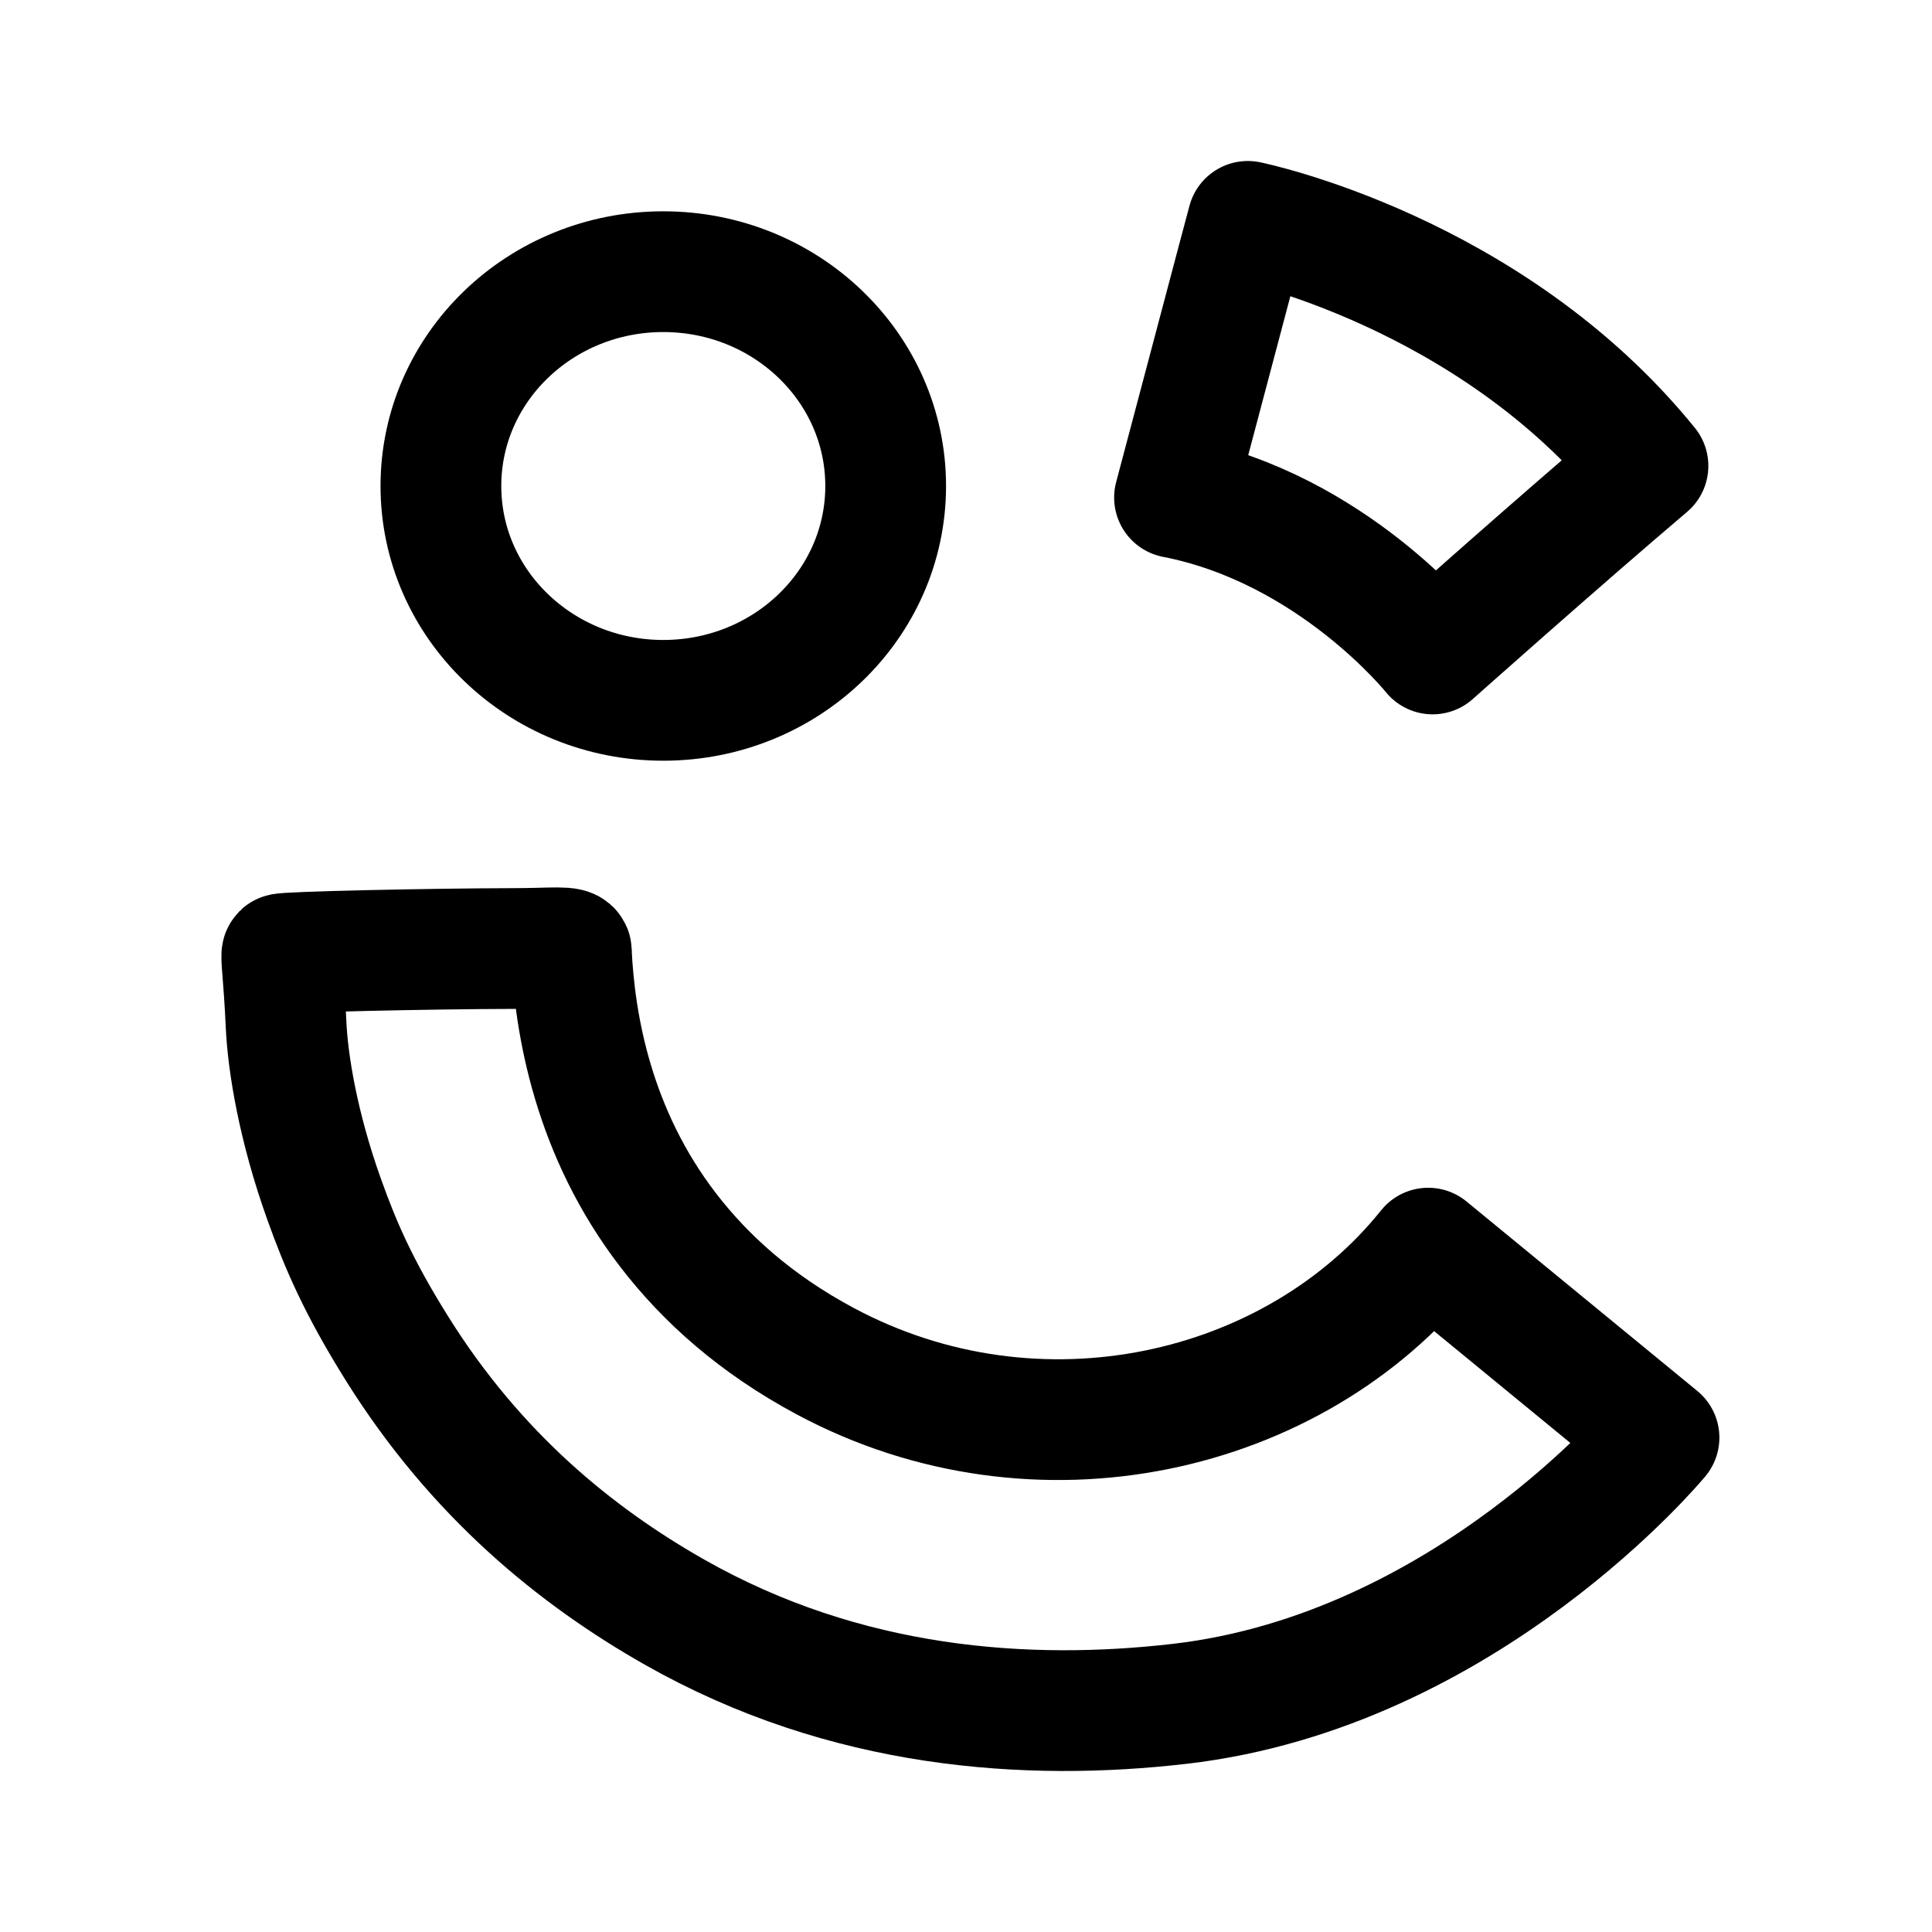 <?xml version="1.0" encoding="utf-8"?>
<svg width="800px" height="800px" viewBox="0 0 192 192" xmlns="http://www.w3.org/2000/svg" fill="none"><path stroke="#000000" stroke-width="12" d="M65.917 69.599c12.205 0 22.1-9.536 22.1-21.3 0-11.764-9.895-21.3-22.1-21.3-12.206 0-22.1 9.536-22.1 21.3 0 11.764 9.895 21.3 22.1 21.3Z"/><path stroke="#000000" stroke-linejoin="round" stroke-width="12" d="M124.004 22s24.012 4.867 39.77 24.3c-8.704 7.382-21.402 18.689-21.402 18.689s-9.957-12.486-25.65-15.541c7.153-27 7.281-27.447 7.281-27.447l.001-.001ZM56.778 94.609c.342 7.195 2.16 17.957 9.651 27.675 3.668 4.758 8.635 9.267 15.572 12.984 21.105 11.31 46.65 5.354 59.931-11.23l22.938 18.832s-19.129 23.168-47.653 26.458c-15.09 1.74-33.13.567-50.189-9.119-9.778-5.552-19.698-13.611-27.548-26.155-3.893-6.221-5.66-10.378-7.266-14.864-2.594-7.242-3.608-13.547-3.783-17.346-.225-4.87-.543-6.895-.392-7.045.199-.197 14.7-.52 23.042-.536 3.966-.008 5.697-.281 5.711.31l-.014.036Z"/></svg>